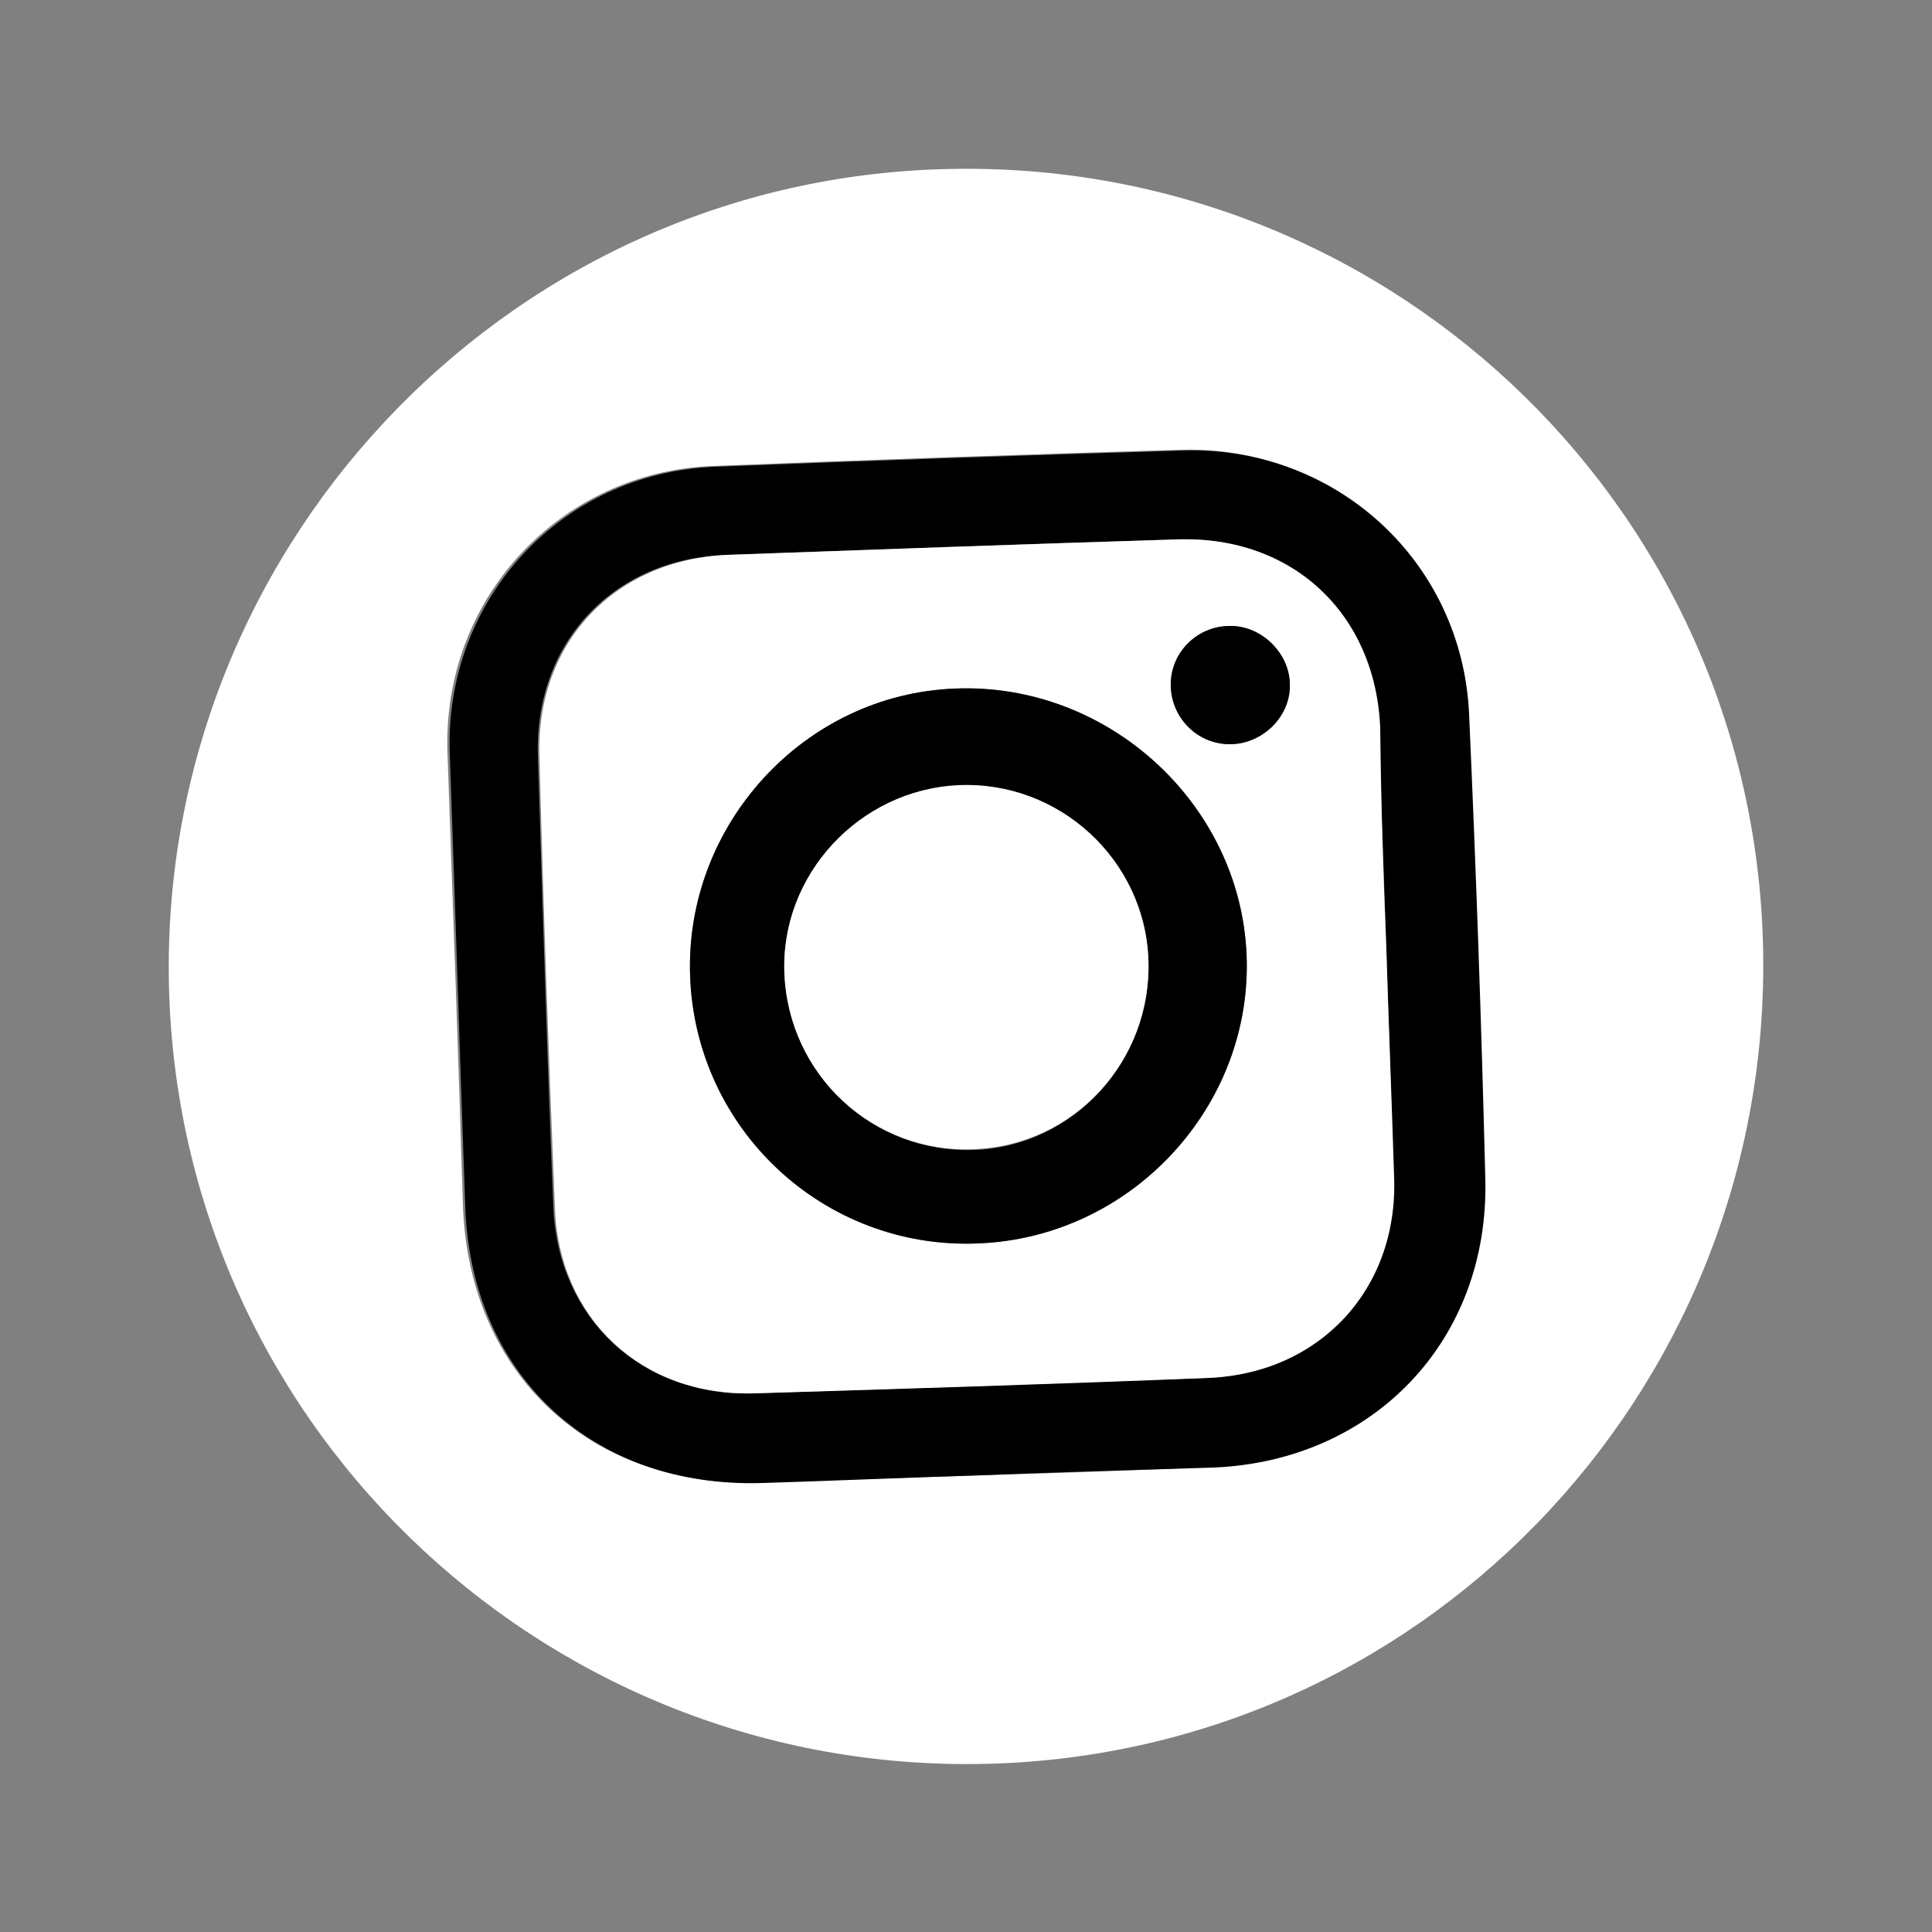 <?xml version="1.0" encoding="utf-8"?>
<!-- Generator: Adobe Illustrator 26.5.2, SVG Export Plug-In . SVG Version: 6.00 Build 0)  -->
<svg version="1.1" id="Layer_1" xmlns="http://www.w3.org/2000/svg" xmlns:xlink="http://www.w3.org/1999/xlink" x="0px" y="0px"
	 viewBox="0 0 250 250" style="enable-background:new 0 0 250 250;" xml:space="preserve">
<rect x="0" y="0" width="250" height="250" fill="#808080" stroke="none"/>
<style type="text/css">
	.st0{display:none;}
	.st1{display:inline;fill:#FFF0B6;}
	.st2{display:inline;}
	.st3{fill:#FFFFFF;}
</style>
<g class="st0">
	<path class="st1" d="M228.2,124.8c0.3,56.7-46,103.2-102.9,103.4C68.5,228.4,22,182.4,21.8,125.8c-0.2-57.4,45.4-103.6,102.6-104
		C181.3,21.4,227.9,67.7,228.2,124.8 M154.6,138.1c1.4-8.8,2.8-17.4,4.2-26.5h-24.9c0-7.2-0.2-13.9,0.1-20.5
		c0.2-4.7,3.2-7.8,7.4-9.2c2.5-0.9,5.3-1.1,8-1.3c3.3-0.2,6.7-0.1,10-0.1V57.7c-6.4,0-12.5-0.1-18.6,0c-4,0.1-8-0.2-11.8,0.5
		c-12.9,2.6-22.1,14-23.2,28.9c-0.5,6.9-0.2,13.8-0.3,20.8c0,1.2-0.1,2.4-0.2,3.9H82v26.4h23.6v64.6h28.3v-64.7L154.6,138.1
		L154.6,138.1z"/>
	<path class="st2" d="M154.6,138.1h-20.7v64.7h-28.3v-64.6H82v-26.4h23.2c0.1-1.5,0.2-2.7,0.2-3.9c0.1-6.9-0.2-13.9,0.3-20.8
		c1-14.8,10.2-26.3,23.2-28.9c3.8-0.8,7.9-0.5,11.8-0.5c6.1-0.1,12.2,0,18.6,0v22.7c-3.3,0-6.7-0.2-10,0.1c-2.7,0.2-5.5,0.4-8,1.3
		c-4.3,1.5-7.2,4.6-7.4,9.2c-0.3,6.7-0.1,13.4-0.1,20.5h24.9C157.4,120.7,156,129.2,154.6,138.1"/>
</g>
<g class="st0">
	<path class="st1" d="M228.2,125.1c-0.1,56.8-46.5,103.1-103.3,103c-57,0-103.2-46.3-103.1-103.1C21.9,67.7,68.1,21.7,125.2,21.8
		C182.2,22,228.3,68.2,228.2,125.1 M62.6,190.1c1.4-0.1,2.3-0.1,3.1-0.2c9.5-1.6,19-3.3,28.5-4.9c1.6-0.3,3.5-0.3,4.9,0.3
		c8.7,3.5,17.6,5.1,26.9,5c27.5-0.3,52-18.1,61-44.7c8.7-25.8-0.1-55.4-21.5-72c-23.6-18.3-56.4-18.8-79.8-1.1
		C61.8,90.6,53,122,64.6,149.9c1.9,4.5,2.7,8.7,1.7,13.4c-0.5,2.5-0.8,5.2-1.1,7.7C64.3,177.3,63.5,183.6,62.6,190.1"/>
	<path class="st2" d="M62.6,190.1c0.9-6.5,1.7-12.8,2.5-19.1c0.3-2.6,0.6-5.2,1.1-7.7c1-4.7,0.2-8.9-1.7-13.4
		C53,122,61.8,90.6,85.8,72.5c23.4-17.7,56.2-17.2,79.8,1.1c21.4,16.6,30.2,46.2,21.5,72c-9,26.6-33.5,44.4-61,44.7
		c-9.3,0.1-18.3-1.5-26.9-5c-1.5-0.6-3.3-0.6-4.9-0.3c-9.5,1.5-19,3.3-28.5,4.9C64.9,190,64,190,62.6,190.1 M76.1,176.8
		c7.1-1.2,13.4-2.4,19.8-3.4c1.7-0.2,3.6,0,5.2,0.7c6.5,2.9,13.2,4.7,20.3,5.3c29.4,2.2,56.5-21.2,58-50.3c1.7-31.7-22-58-52.8-58.7
		c-42.2-0.9-69.4,43.4-49.4,80.5c1.4,2.6,1.8,4.9,1.4,7.7C77.7,164.5,77,170.3,76.1,176.8"/>
	<path class="st1" d="M76.1,176.8c0.9-6.5,1.5-12.3,2.4-18.1c0.4-2.8,0-5.2-1.4-7.7c-20-37.1,7.2-81.4,49.4-80.5
		c30.8,0.7,54.4,27,52.8,58.7c-1.5,29.1-28.6,52.4-58,50.3c-7.1-0.5-13.8-2.4-20.3-5.3c-1.5-0.7-3.5-0.9-5.2-0.7
		C89.5,174.4,83.2,175.6,76.1,176.8 M92.9,111.5c0.8,2.4,1.9,6.6,3.6,10.4c8.7,19.1,23.3,31.1,43.9,35.8c4,0.9,7.4-0.3,10.2-3.3
		c1.6-1.7,3.1-3.6,4.6-5.5c1.8-2.3,1.4-4.5-0.8-6.2c-2.5-1.9-4.9-4.1-7.7-5.5c-1.4-0.7-3.8-0.5-5.2,0.3c-2.2,1.3-3.8,3.6-5.8,5.1
		c-1,0.7-2.9,1.3-3.8,0.8c-9.9-5.4-18-12.5-22.8-23c-0.9-2.1-1.1-3.6,1-5.3c2.3-1.8,3.6-4.6,2.7-7.6c-1.1-3.7-2.6-7.3-4.2-10.8
		c-1.2-2.8-3.6-3.5-6.2-1.9C96.6,98,93.2,102.8,92.9,111.5"/>
	<path class="st2" d="M92.9,111.5c0.3-8.6,3.7-13.4,9.4-16.7c2.6-1.5,5-0.9,6.2,1.9c1.6,3.5,3,7.1,4.2,10.8c0.9,3-0.3,5.7-2.7,7.6
		c-2.1,1.6-1.9,3.2-1,5.3c4.8,10.5,12.9,17.7,22.8,23c0.9,0.5,2.8-0.1,3.8-0.8c2.1-1.5,3.7-3.8,5.8-5.1c1.4-0.8,3.8-1,5.2-0.3
		c2.8,1.4,5.2,3.6,7.7,5.5c2.3,1.8,2.6,3.9,0.8,6.2c-1.5,1.9-3,3.7-4.6,5.5c-2.8,3-6.2,4.2-10.2,3.3c-20.6-4.6-35.1-16.7-43.9-35.8
		C94.7,118,93.7,113.8,92.9,111.5"/>
</g>
<g>
	<path class="st3" d="M228.1,121.2c2,57.1-42.3,104.9-99.1,107c-57.1,2.1-105.1-42.5-107.1-99.4c-2-57,42.9-105.1,99.7-106.9
		C178.5,20,226.1,64.4,228.1,121.2 M126.9,190.9c10-0.3,20-0.6,29.9-1.1c20.8-0.9,35.7-16.6,35.1-37.3c-0.5-20.1-1.2-40.2-2.1-60.2
		c-0.9-19.7-17.3-34.7-37-34.1c-20.2,0.6-40.4,1.3-60.6,2.1c-19.8,0.8-35,17.2-34.3,37.1c0.7,19.5,1.4,39,2,58.5
		c0.7,21.9,16.6,36.7,38.5,35.9C108.1,191.5,117.5,191.2,126.9,190.9"/>
	<path d="M126.9,190.9c-9.4,0.3-18.8,0.7-28.2,1c-22,0.7-37.8-14-38.5-35.9c-0.7-19.5-1.3-39-2-58.5c-0.7-19.9,14.4-36.3,34.3-37.1
		c20.2-0.8,40.4-1.5,60.6-2.1c19.7-0.6,36.1,14.3,37,34.1c0.9,20.1,1.6,40.1,2.1,60.2c0.5,20.8-14.4,36.4-35.1,37.3
		C146.9,190.2,136.9,190.5,126.9,190.9 M179.4,123.1c-0.3-9.6-0.7-19.3-1-28.9c-0.5-14.8-11.3-24.9-26.2-24.4
		c-19.4,0.6-38.8,1.3-58.2,2c-14.6,0.5-24.8,11.3-24.4,25.9c0.6,19.5,1.2,39,2,58.5c0.6,14.4,11.4,24.5,25.8,24.1
		c19.6-0.6,39.2-1.3,58.8-2c14.4-0.6,24.5-11.5,24-25.9C180.1,142.6,179.7,132.9,179.4,123.1"/>
	<path class="st3" d="M179.4,123.1c0.3,9.8,0.7,19.5,1,29.3c0.5,14.4-9.6,25.3-24,25.9c-19.6,0.8-39.2,1.4-58.8,2
		c-14.5,0.4-25.3-9.6-25.8-24.1c-0.8-19.5-1.5-39-2-58.5c-0.4-14.6,9.8-25.3,24.4-25.9c19.4-0.7,38.8-1.4,58.2-2
		c14.8-0.5,25.6,9.6,26.2,24.4C178.7,103.8,179,113.5,179.4,123.1 M126.5,160.9c19.9-0.8,35.7-17.8,34.8-37.5
		c-0.9-19.5-18.1-35.1-37.7-34.3c-19.5,0.8-35,17.6-34.3,37.2C90,146.2,106.6,161.7,126.5,160.9 M159.1,81c-4.3,0.1-7.7,3.6-7.6,7.9
		c0.1,4.1,3.6,7.4,7.8,7.4c4.2-0.1,7.8-3.7,7.6-7.9C166.7,84.3,163.1,80.9,159.1,81"/>
	<path d="M126.5,160.9c-19.8,0.8-36.5-14.7-37.2-34.6c-0.7-19.6,14.8-36.5,34.3-37.2c19.7-0.8,36.8,14.8,37.7,34.3
		C162.2,143.1,146.4,160.2,126.5,160.9 M101.5,125.9c0.5,13.2,11.5,23.4,24.6,22.9c12.9-0.5,23-11.6,22.5-24.6
		c-0.5-12.9-11.6-23.1-24.6-22.5C111.2,102.2,101,113.2,101.5,125.9"/>
	<path d="M159.1,81c4-0.1,7.7,3.4,7.8,7.4c0.2,4.2-3.4,7.8-7.6,7.9c-4.2,0.1-7.6-3.2-7.8-7.4C151.3,84.6,154.8,81,159.1,81"/>
	<path class="st3" d="M101.5,125.9c-0.5-12.7,9.7-23.7,22.5-24.3c13-0.6,24.1,9.6,24.6,22.5c0.5,13.1-9.6,24.1-22.5,24.6
		C113,149.3,102,139.1,101.5,125.9"/>
</g>
<g class="st0">
	<path class="st1" d="M230.2,125.2c0.2,57.4-46.9,105.4-106.2,105c-57.2-0.4-104.2-47.7-104.2-105.3C19.9,66.7,67.1,19.7,125.3,19.8
		C183.4,19.9,230.2,66.9,230.2,125.2 M109.6,75.1c-5.1,0.2-10.2,0.4-15.3,0.7c-11.7,0.7-23.2,2.5-34.4,5.9c-5.9,1.8-8.9,7-7.4,12.5
		c1.6,5.5,7.6,8.4,13.1,6.7c10.7-3.3,21.7-4.7,32.9-5.3c15.5-0.8,30.9,0,46.2,2.8c14.9,2.7,29.3,7.1,42.5,14.7
		c1.4,0.8,3,1.3,4.6,1.5c4.5,0.4,8.6-2.5,10.1-6.6c1.5-4.4,0.2-9.4-4-11.5c-7-3.7-14.1-7.4-21.6-10.2
		C154.9,78.2,132.5,75.2,109.6,75.1 M104.9,111.4c-3.5,0.2-9.8,0.3-15.9,1.2c-8,1.2-15.9,3-23.8,4.9c-4.2,1-6.5,5.1-5.8,9.1
		c0.8,5.3,5.7,8.3,11.1,6.7c18.5-5.4,37.3-6.2,56.3-3.7c17.2,2.2,33.5,7.3,48.4,16.2c4,2.4,8.9,1,11.3-3c2.3-3.8,1.2-8.7-2.6-11.2
		c-1.5-1-3-1.9-4.6-2.7C156.9,116.8,132.9,111.7,104.9,111.4 M107.7,145.9c-12.4-0.1-25.5,1.7-38.4,4.7c-4.2,1-6.4,4.5-5.5,8.3
		c0.9,3.7,4.5,5.7,8.5,4.8c9.9-2.2,19.9-3.7,30-4.2c15.4-0.8,30.5,0.9,44.9,6.3c5.8,2.2,11.3,5.3,16.9,8.1c2.5,1.2,4.9,1.5,7.2-0.1
		c2.3-1.5,3.3-3.7,3.1-6.3c-0.3-2.8-2.2-4.4-4.5-5.8C151,150.5,130.4,145.8,107.7,145.9"/>
	<path class="st2" d="M109.6,75.1c22.8,0.1,45.2,3.1,66.7,11.1c7.4,2.7,14.5,6.5,21.6,10.2c4.1,2.2,5.5,7.2,4,11.5
		c-1.5,4.2-5.6,7-10.1,6.6c-1.6-0.1-3.2-0.7-4.6-1.5c-13.2-7.6-27.6-12-42.5-14.7c-15.3-2.8-30.7-3.6-46.2-2.8
		c-11.1,0.6-22.2,2-32.9,5.3c-5.5,1.7-11.5-1.2-13.1-6.7s1.5-10.7,7.4-12.5c11.2-3.4,22.8-5.2,34.4-5.9
		C99.4,75.5,104.5,75.3,109.6,75.1"/>
	<path class="st2" d="M104.9,111.4c28,0.3,52,5.4,74.3,17.5c1.6,0.8,3.1,1.7,4.6,2.7c3.8,2.6,4.9,7.4,2.6,11.2
		c-2.4,4-7.3,5.4-11.3,3c-15-9-31.3-14-48.4-16.2c-19-2.5-37.8-1.7-56.3,3.7c-5.4,1.6-10.3-1.4-11.1-6.7c-0.6-4,1.7-8.1,5.8-9.1
		c7.9-1.9,15.8-3.7,23.8-4.9C95.1,111.7,101.4,111.7,104.9,111.4"/>
	<path class="st2" d="M107.7,145.9c22.7-0.1,43.3,4.6,62.3,15.8c2.3,1.4,4.2,3,4.5,5.8c0.3,2.7-0.8,4.9-3.1,6.3
		c-2.4,1.6-4.7,1.3-7.2,0.1c-5.6-2.8-11.1-5.9-16.9-8.1c-14.5-5.4-29.5-7.1-44.9-6.3c-10.1,0.5-20.1,2-30,4.2
		c-4.1,0.9-7.6-1.1-8.5-4.8c-0.9-3.8,1.3-7.3,5.5-8.3C82.2,147.6,95.3,145.8,107.7,145.9"/>
</g>
</svg>

